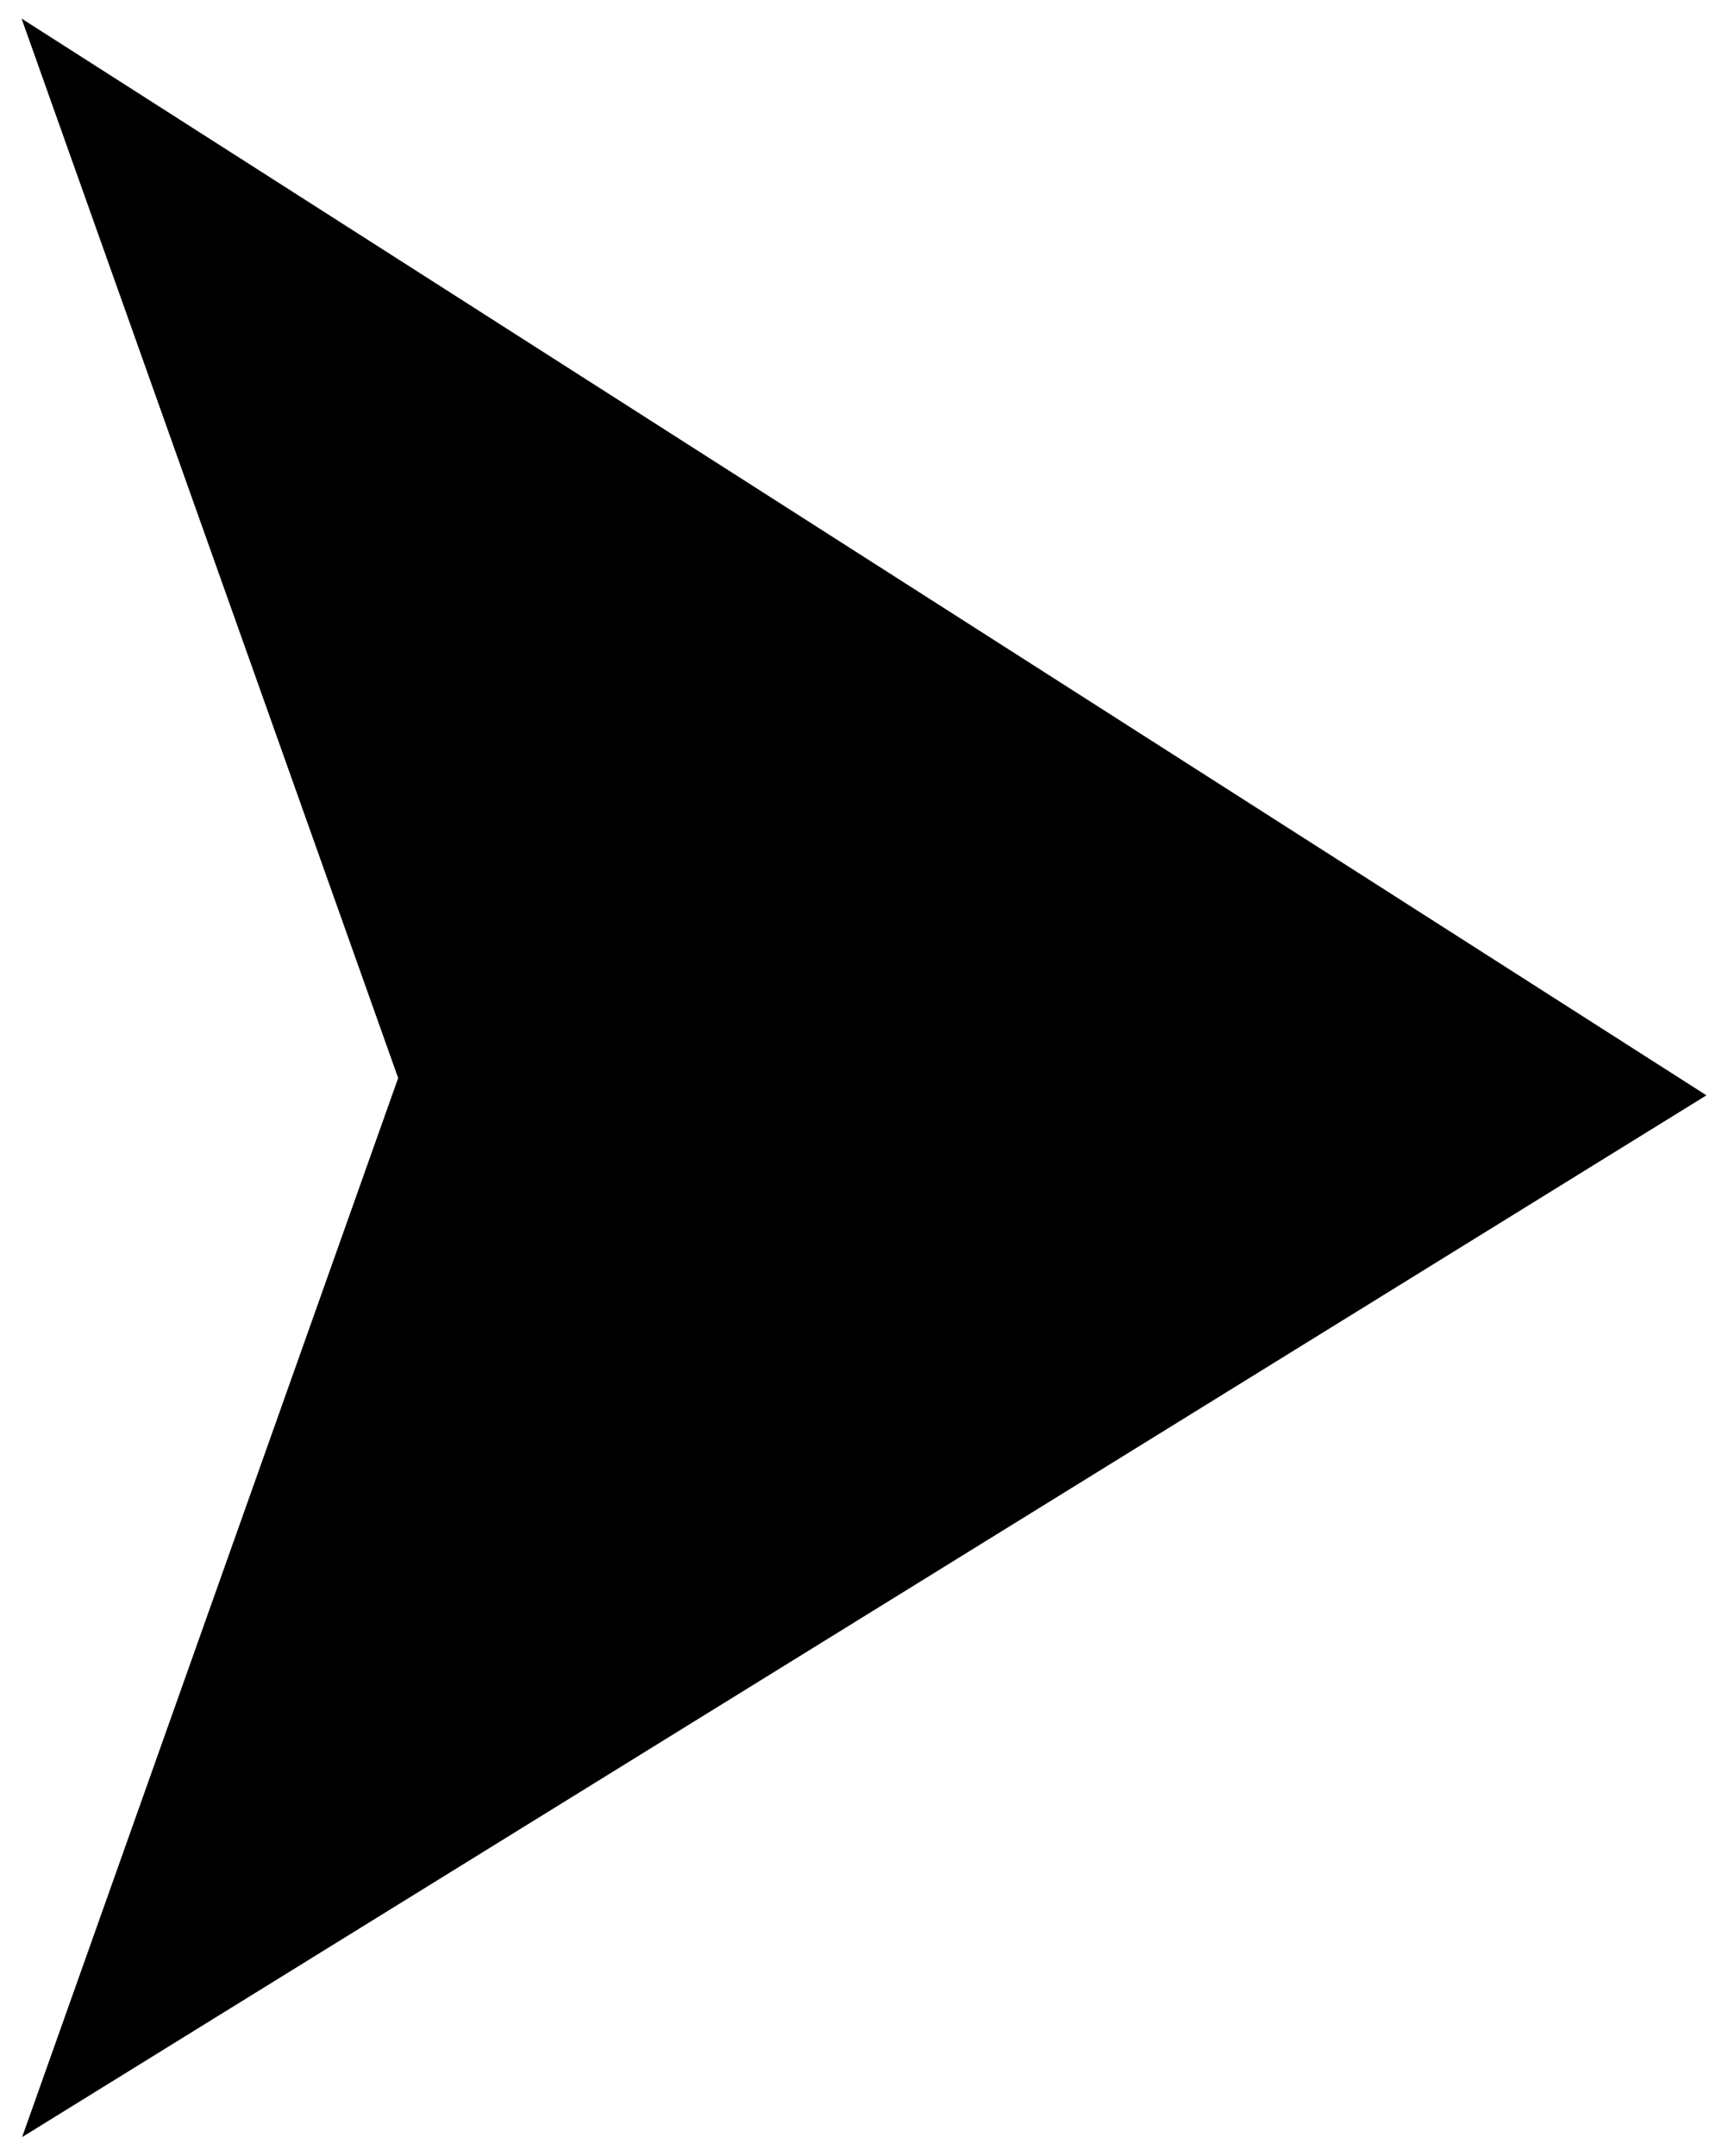 <?xml version="1.0" encoding="utf-8"?>
<!-- Generator: Adobe Illustrator 24.3.0, SVG Export Plug-In . SVG Version: 6.00 Build 0)  -->
<svg version="1.1" xmlns="http://www.w3.org/2000/svg" xmlns:xlink="http://www.w3.org/1999/xlink" x="0px" y="0px"
	 viewBox="0 0 407.99 508.77" style="enable-background:new 0 0 407.99 508.77;" xml:space="preserve">
<polygon points="5.22,504.39 94.01,254.43 5.09,4.38 402.9,258.51 "/>
</svg>
